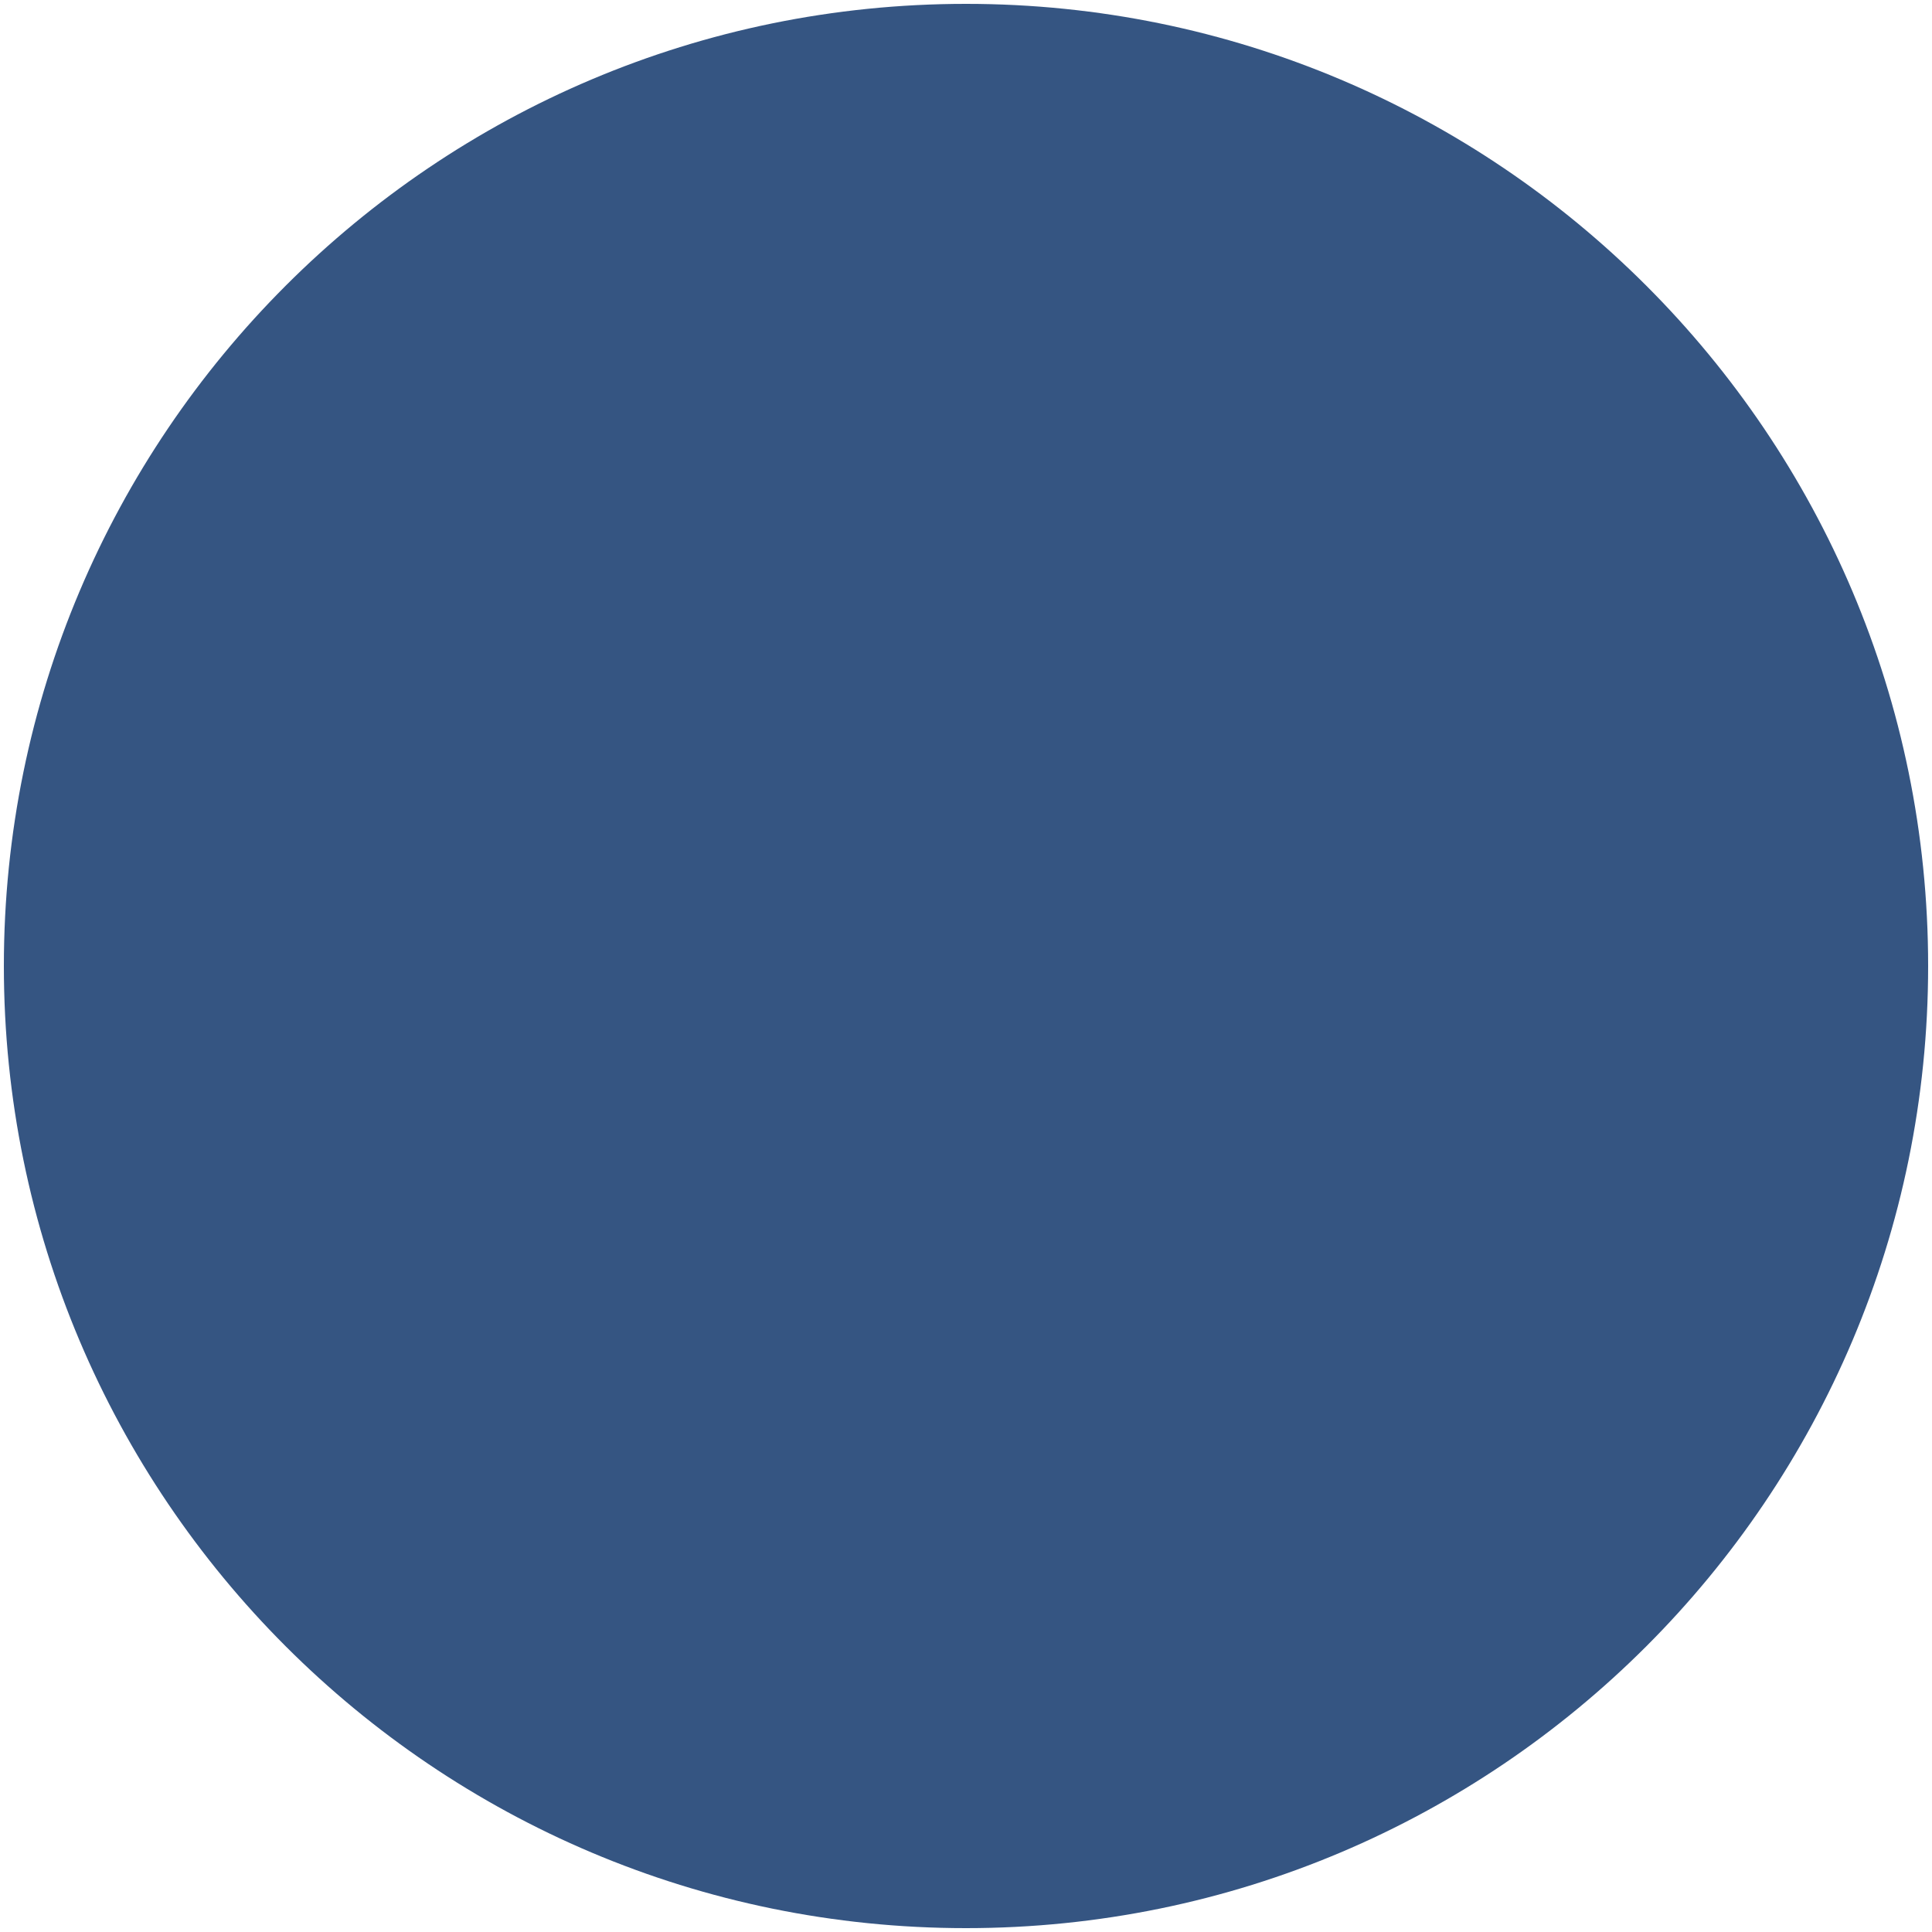 <?xml version="1.0" encoding="UTF-8"?>
<svg xmlns="http://www.w3.org/2000/svg" version="1.1" viewBox="0 0 500 500">
  <defs>
    <style>
      .cls-1 {
        isolation: isolate;
      }

      .cls-2 {
        mix-blend-mode: overlay;
      }

      .cls-3 {
        opacity: .8;
      }

      .cls-4 {
        fill: #022a63;
      }
    </style>
  </defs>
  <!-- Generator: Adobe Illustrator 28.7.1, SVG Export Plug-In . SVG Version: 1.2.0 Build 142)  -->
  <g>
    <g id="Capa_1">
      <g class="cls-1">
        <g id="Capa_1-2" data-name="Capa_1">
          <g class="cls-3">
            <g class="cls-2">
              <path class="cls-4" d="M250,499c137.5,0,249-111.5,249-249S387.5,1,250,1,1,112.5,1,250s111.5,249,249,249"/>
            </g>
          </g>
        </g>
      </g>
    </g>
  </g>
</svg>
